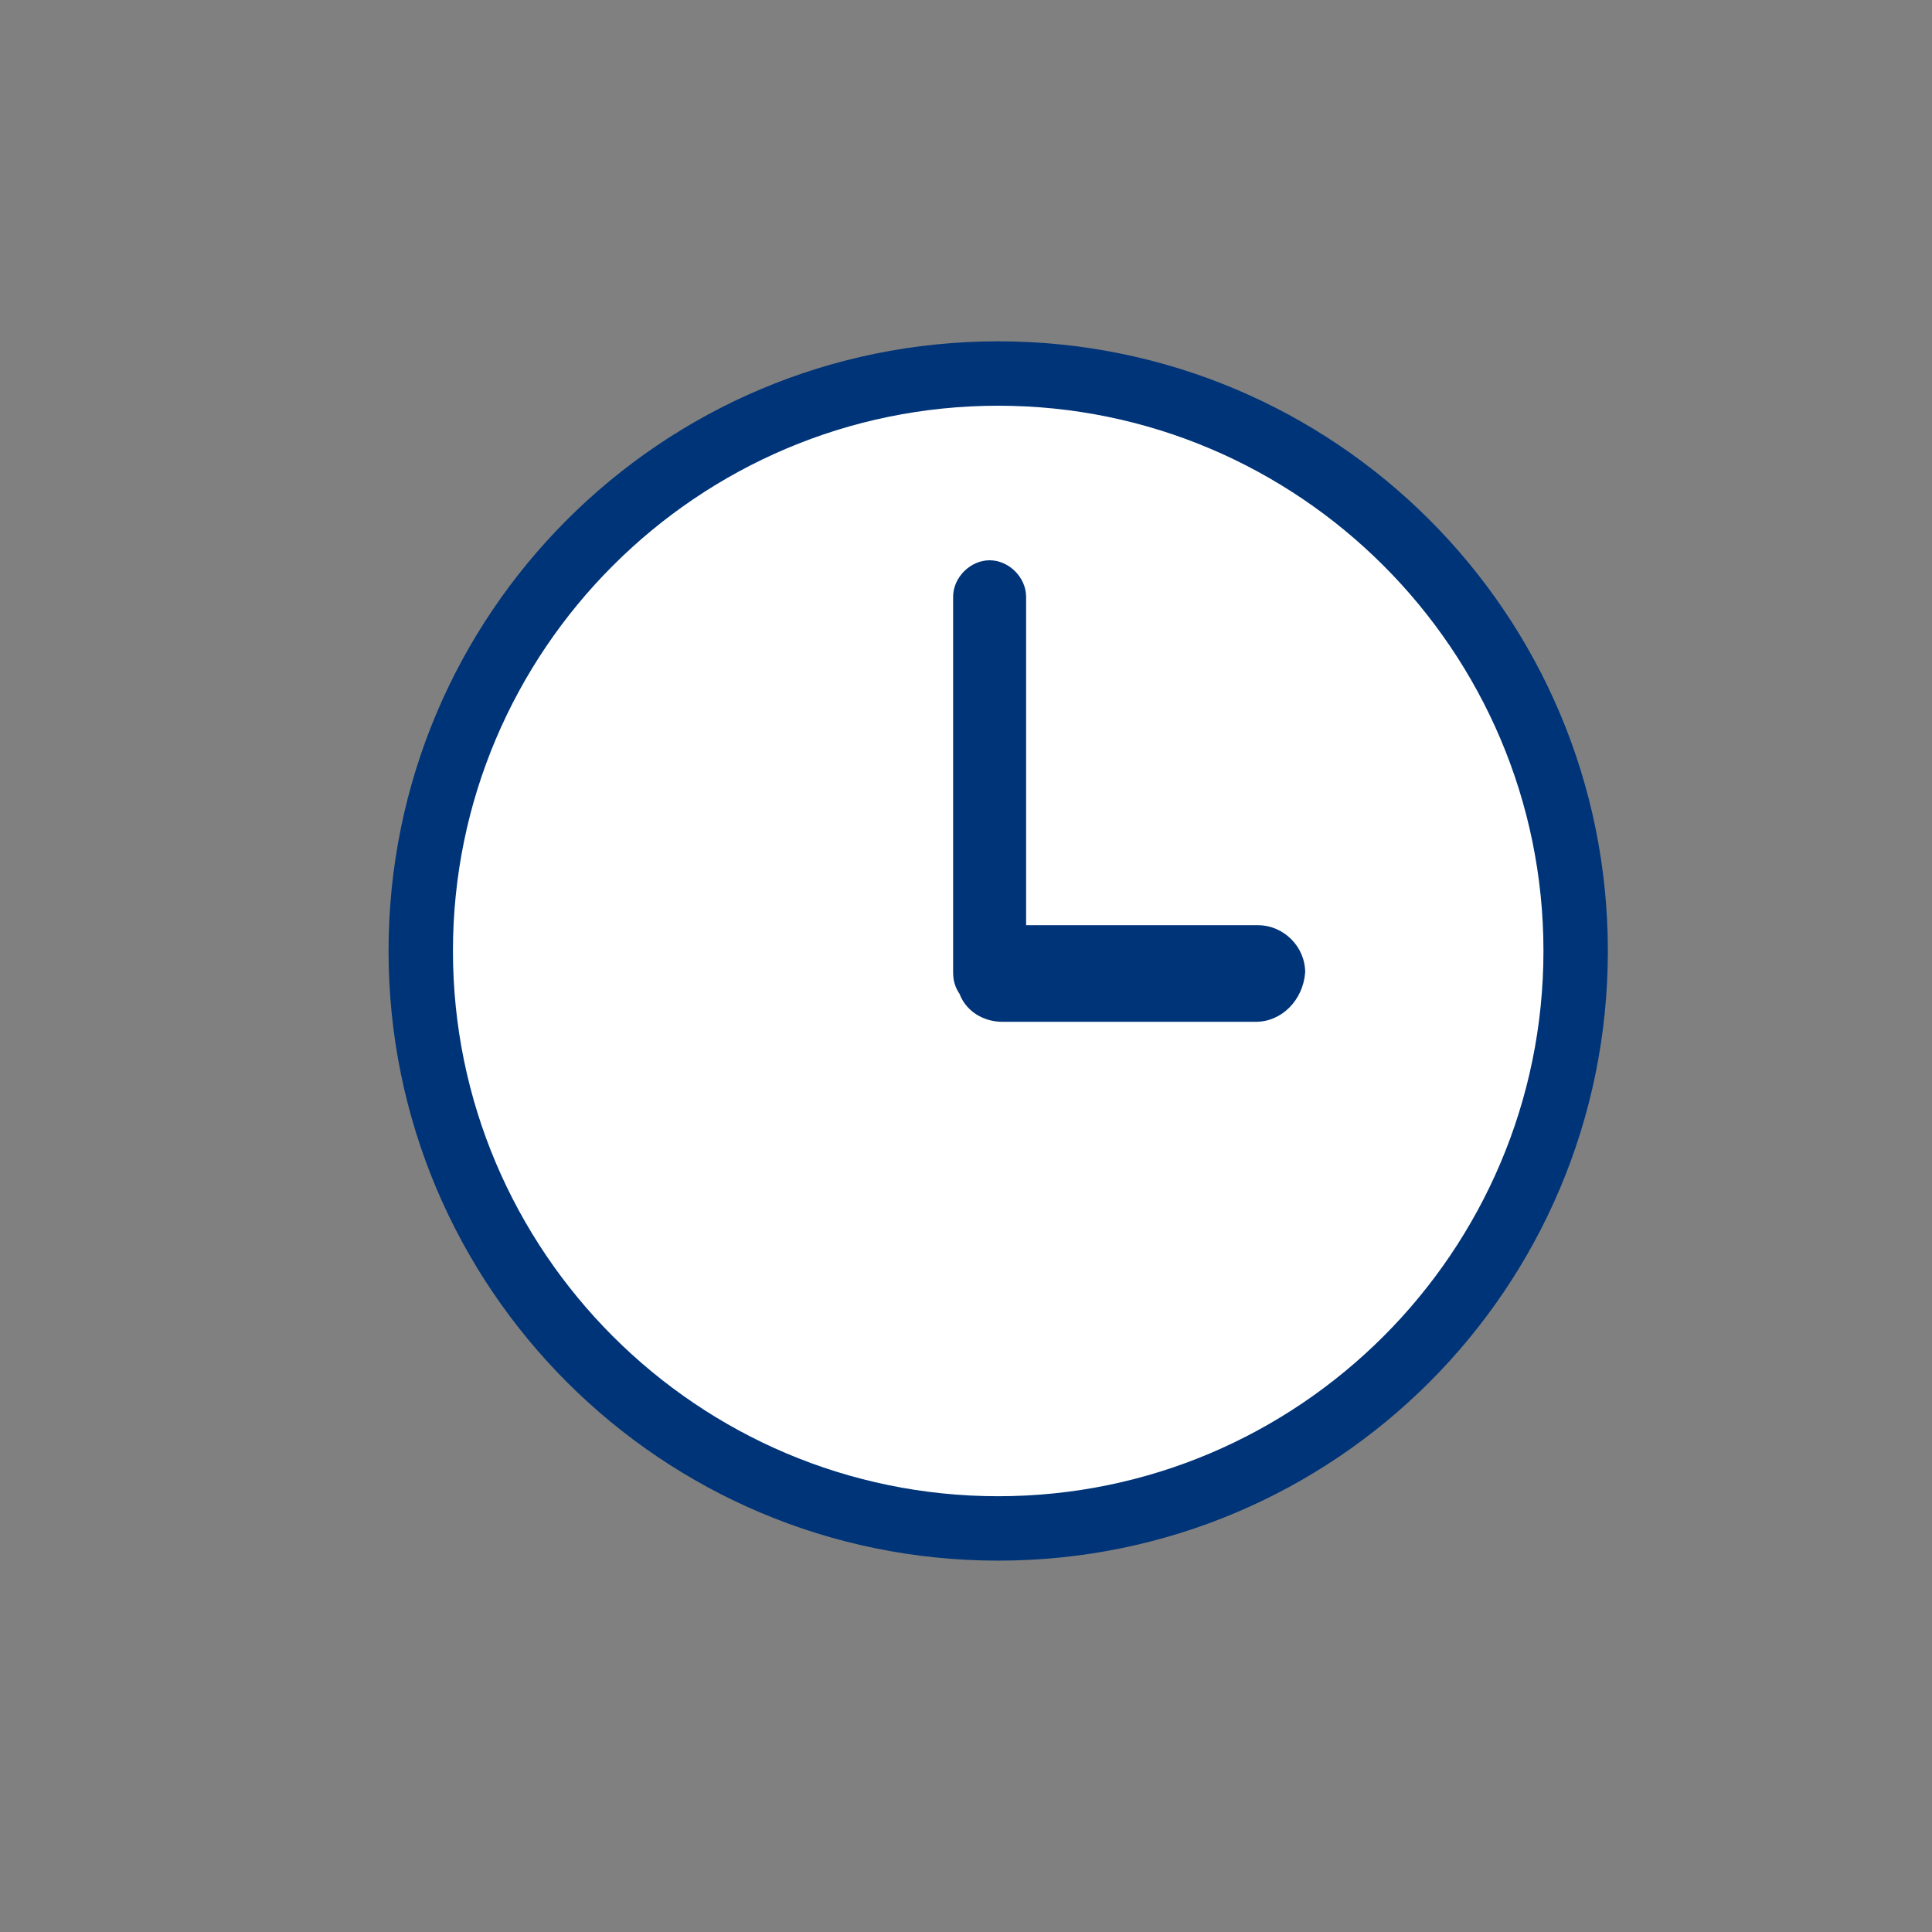 <?xml version="1.0" encoding="utf-8"?>
<!-- Generator: Adobe Illustrator 21.0.2, SVG Export Plug-In . SVG Version: 6.00 Build 0)  -->
<svg version="1.1" id="Layer_1" xmlns="http://www.w3.org/2000/svg" xmlns:xlink="http://www.w3.org/1999/xlink" x="0px" y="0px"
	 viewBox="0 0 90 90" style="enable-background:new 0 0 90 90;" xml:space="preserve">
<rect x="0" y="0" width="90" height="90" fill="#808080" stroke="none"/>
<style type="text/css">
	.st0{fill:#FFFFFF;}
	.st1{fill:#003478;}
</style>
<circle class="st0" cx="46.4" cy="44.3" r="26.2"/>
<path class="st1" d="M58.5,47.6H46.7c-0.9,0-1.7-0.5-2-1.3c-0.2-0.3-0.3-0.6-0.3-1V27.8c0-0.9,0.8-1.7,1.7-1.7
	c0.9,0,1.7,0.8,1.7,1.7v15.3h10.8c1.2,0,2.2,1,2.2,2.2C60.7,46.6,59.7,47.6,58.5,47.6z"/>
<path class="st1" d="M46.5,18.9c14,0,25.4,11.4,25.4,25.4c0,14-11.4,25.4-25.4,25.4c-14,0-25.4-11.4-25.4-25.4
	C21.1,30.3,32.5,18.9,46.5,18.9 M46.5,15.9c-15.7,0-28.4,12.7-28.4,28.4c0,15.7,12.7,28.4,28.4,28.4c15.7,0,28.4-12.7,28.4-28.4
	C74.9,28.6,62.2,15.9,46.5,15.9L46.5,15.9z"/>
</svg>
